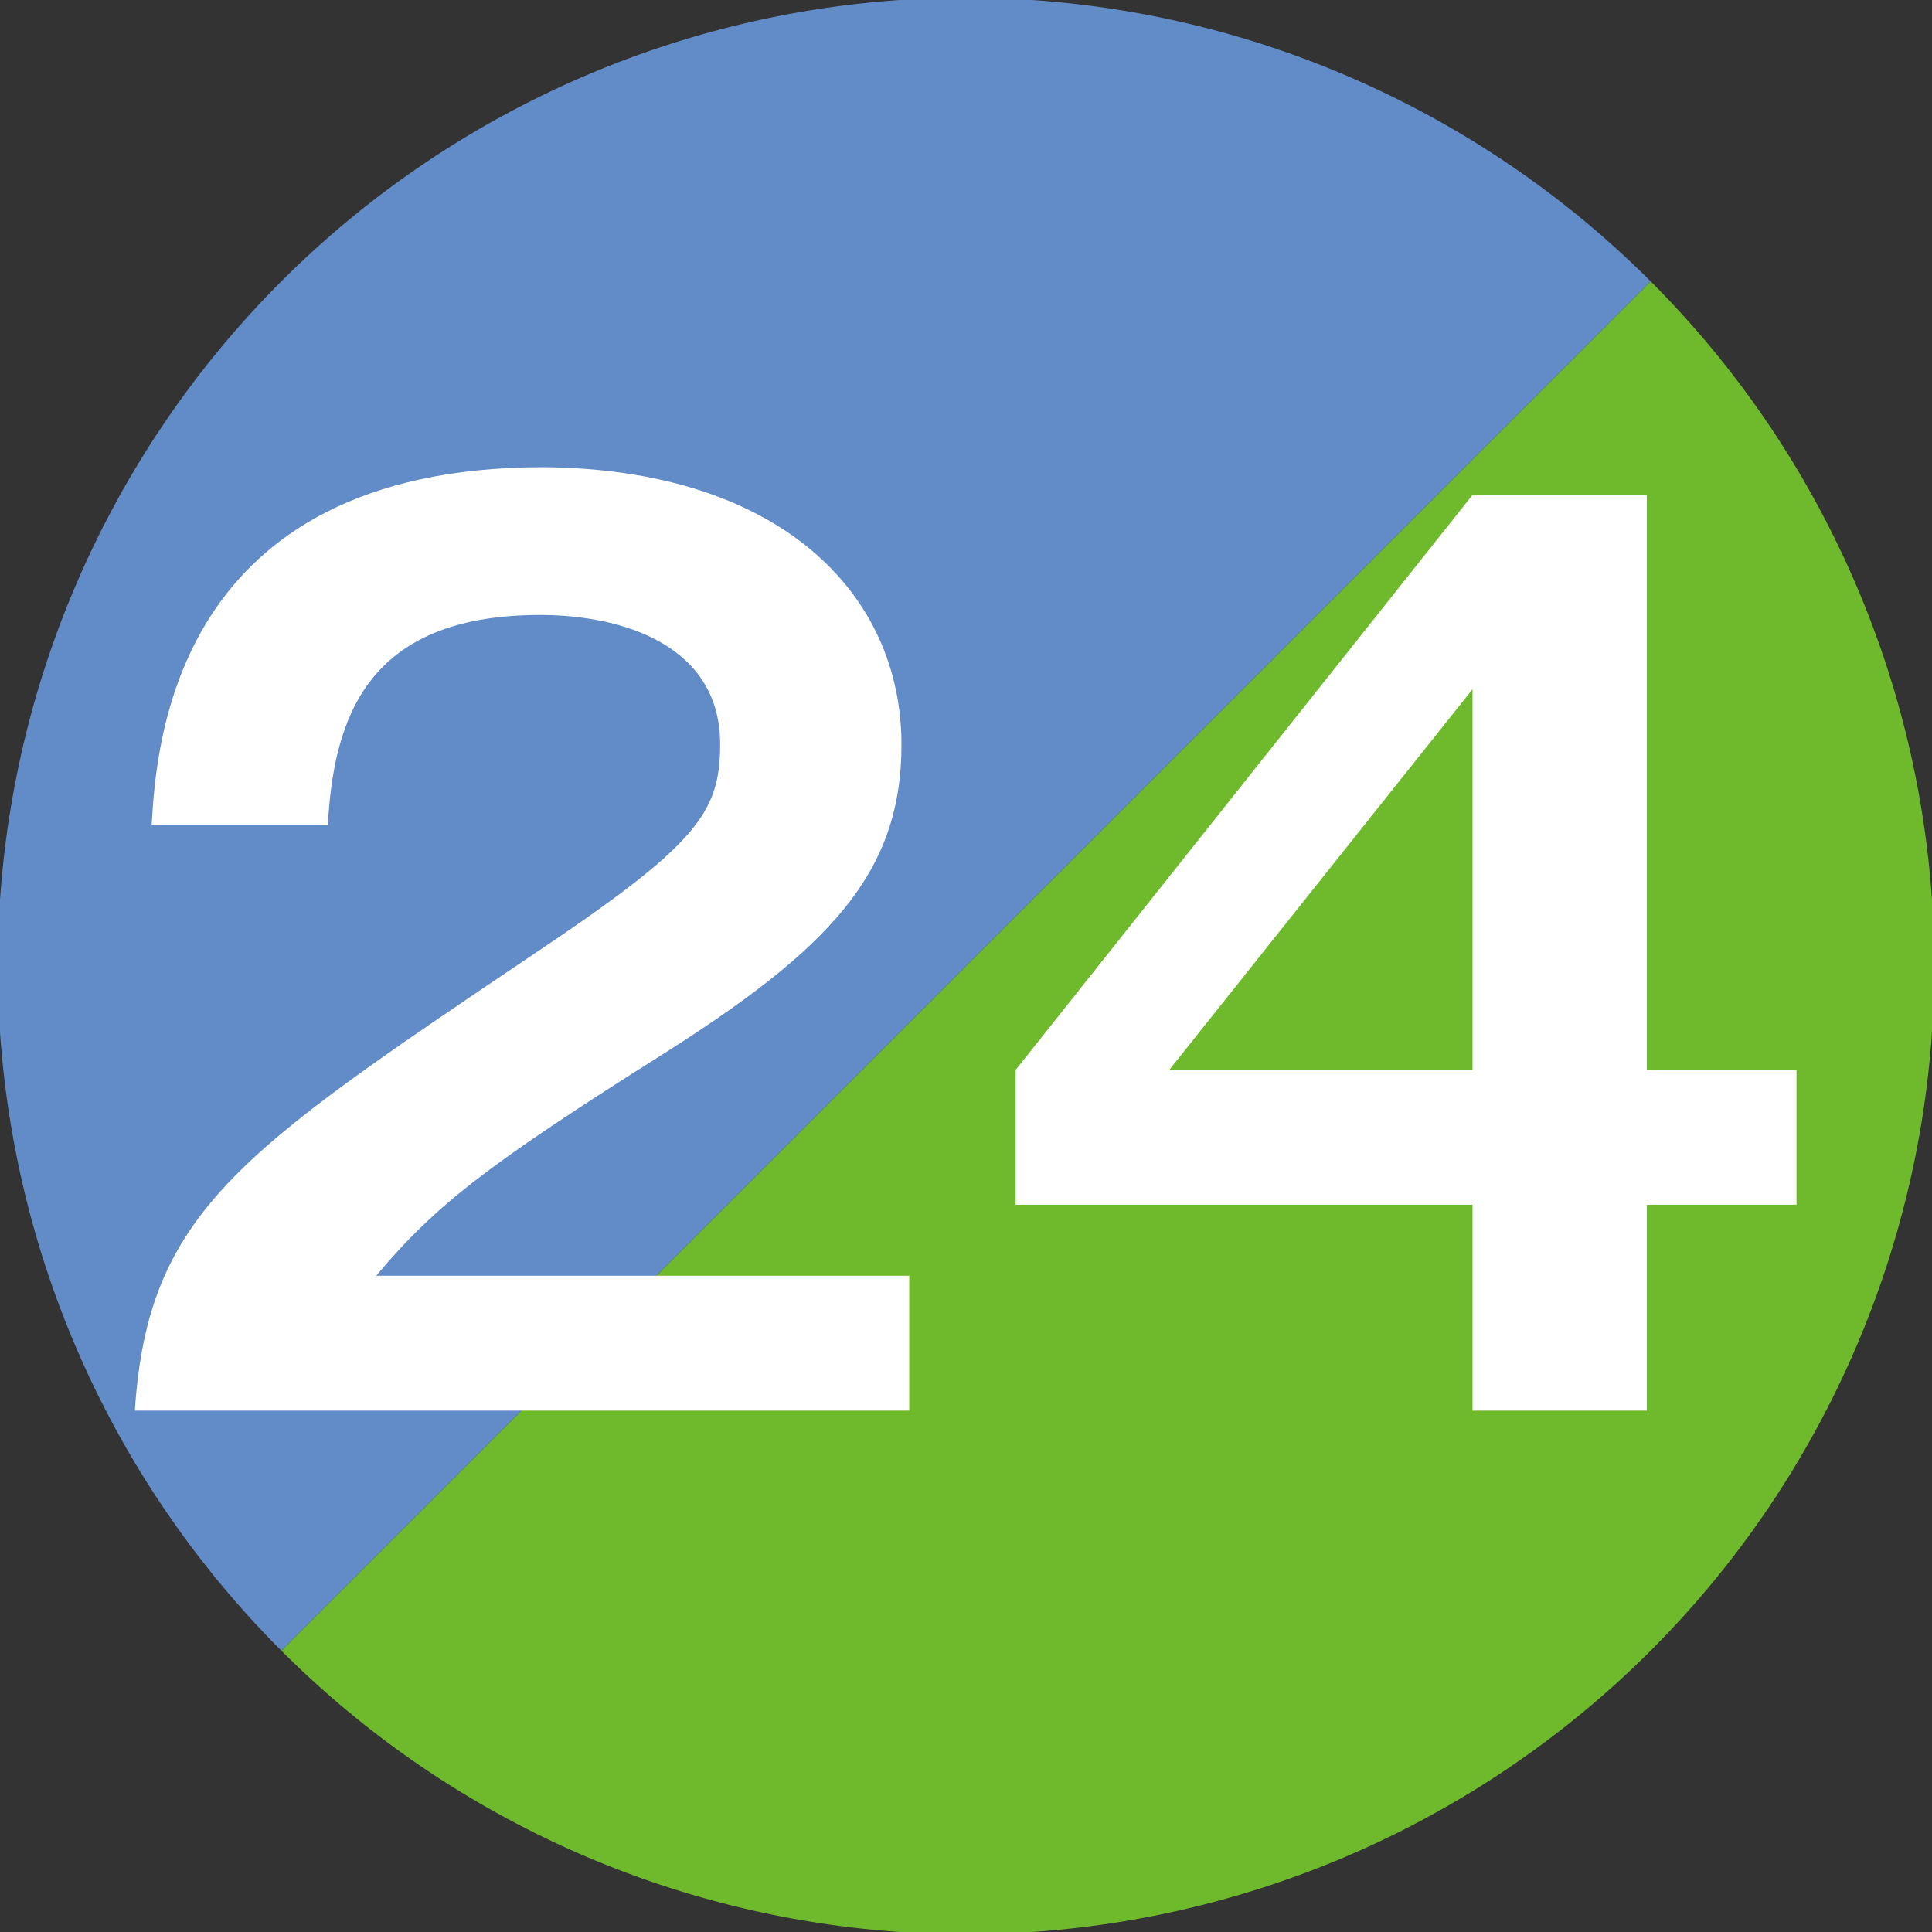 <?xml version="1.0" encoding="UTF-8"?> <svg xmlns="http://www.w3.org/2000/svg" id="レイヤー_1" data-name="レイヤー 1" width="29.94" height="29.94" viewBox="0 0 29.94 29.94"><rect x="0" y="0" width="29.94" height="29.94" fill="#333333" stroke="none"/><defs><style>.cls-1{fill:#6fba2c;}.cls-2{fill:#628cc8;}.cls-3{fill:#fff;}</style></defs><path class="cls-1" d="M15,15,25.61,4.39A15,15,0,0,1,4.39,25.61Z" transform="translate(-0.03 -0.03)"></path><g id="レイヤー_2" data-name="レイヤー 2"><path class="cls-2" d="M15,15,4.39,25.61A15,15,0,0,1,25.61,4.39Z" transform="translate(-0.03 -0.03)"></path></g><path class="cls-3" d="M14.12,19.8v2.09h-12c.2-3.06,1.62-4,6.07-7,2.64-1.76,3-2.25,3-3.33,0-1.51-1.48-2-2.79-2-2.7,0-3.2,1.62-3.29,3.26H2.38c.07-1.24.34-5.55,6.07-5.55C12.12,7.3,14,9.23,14,11.57c0,2-1.12,3.17-3.75,4.83s-3.47,2.3-4.39,3.4Z" transform="translate(-0.03 -0.03)"></path><path class="cls-3" d="M25.55,16.61h2.32V18.7H25.55v3.19h-2.7V18.7H15.77V16.61L22.85,7.7h2.7Zm-2.7,0v-5.9l-4.7,5.9Z" transform="translate(-0.03 -0.03)"></path></svg> 